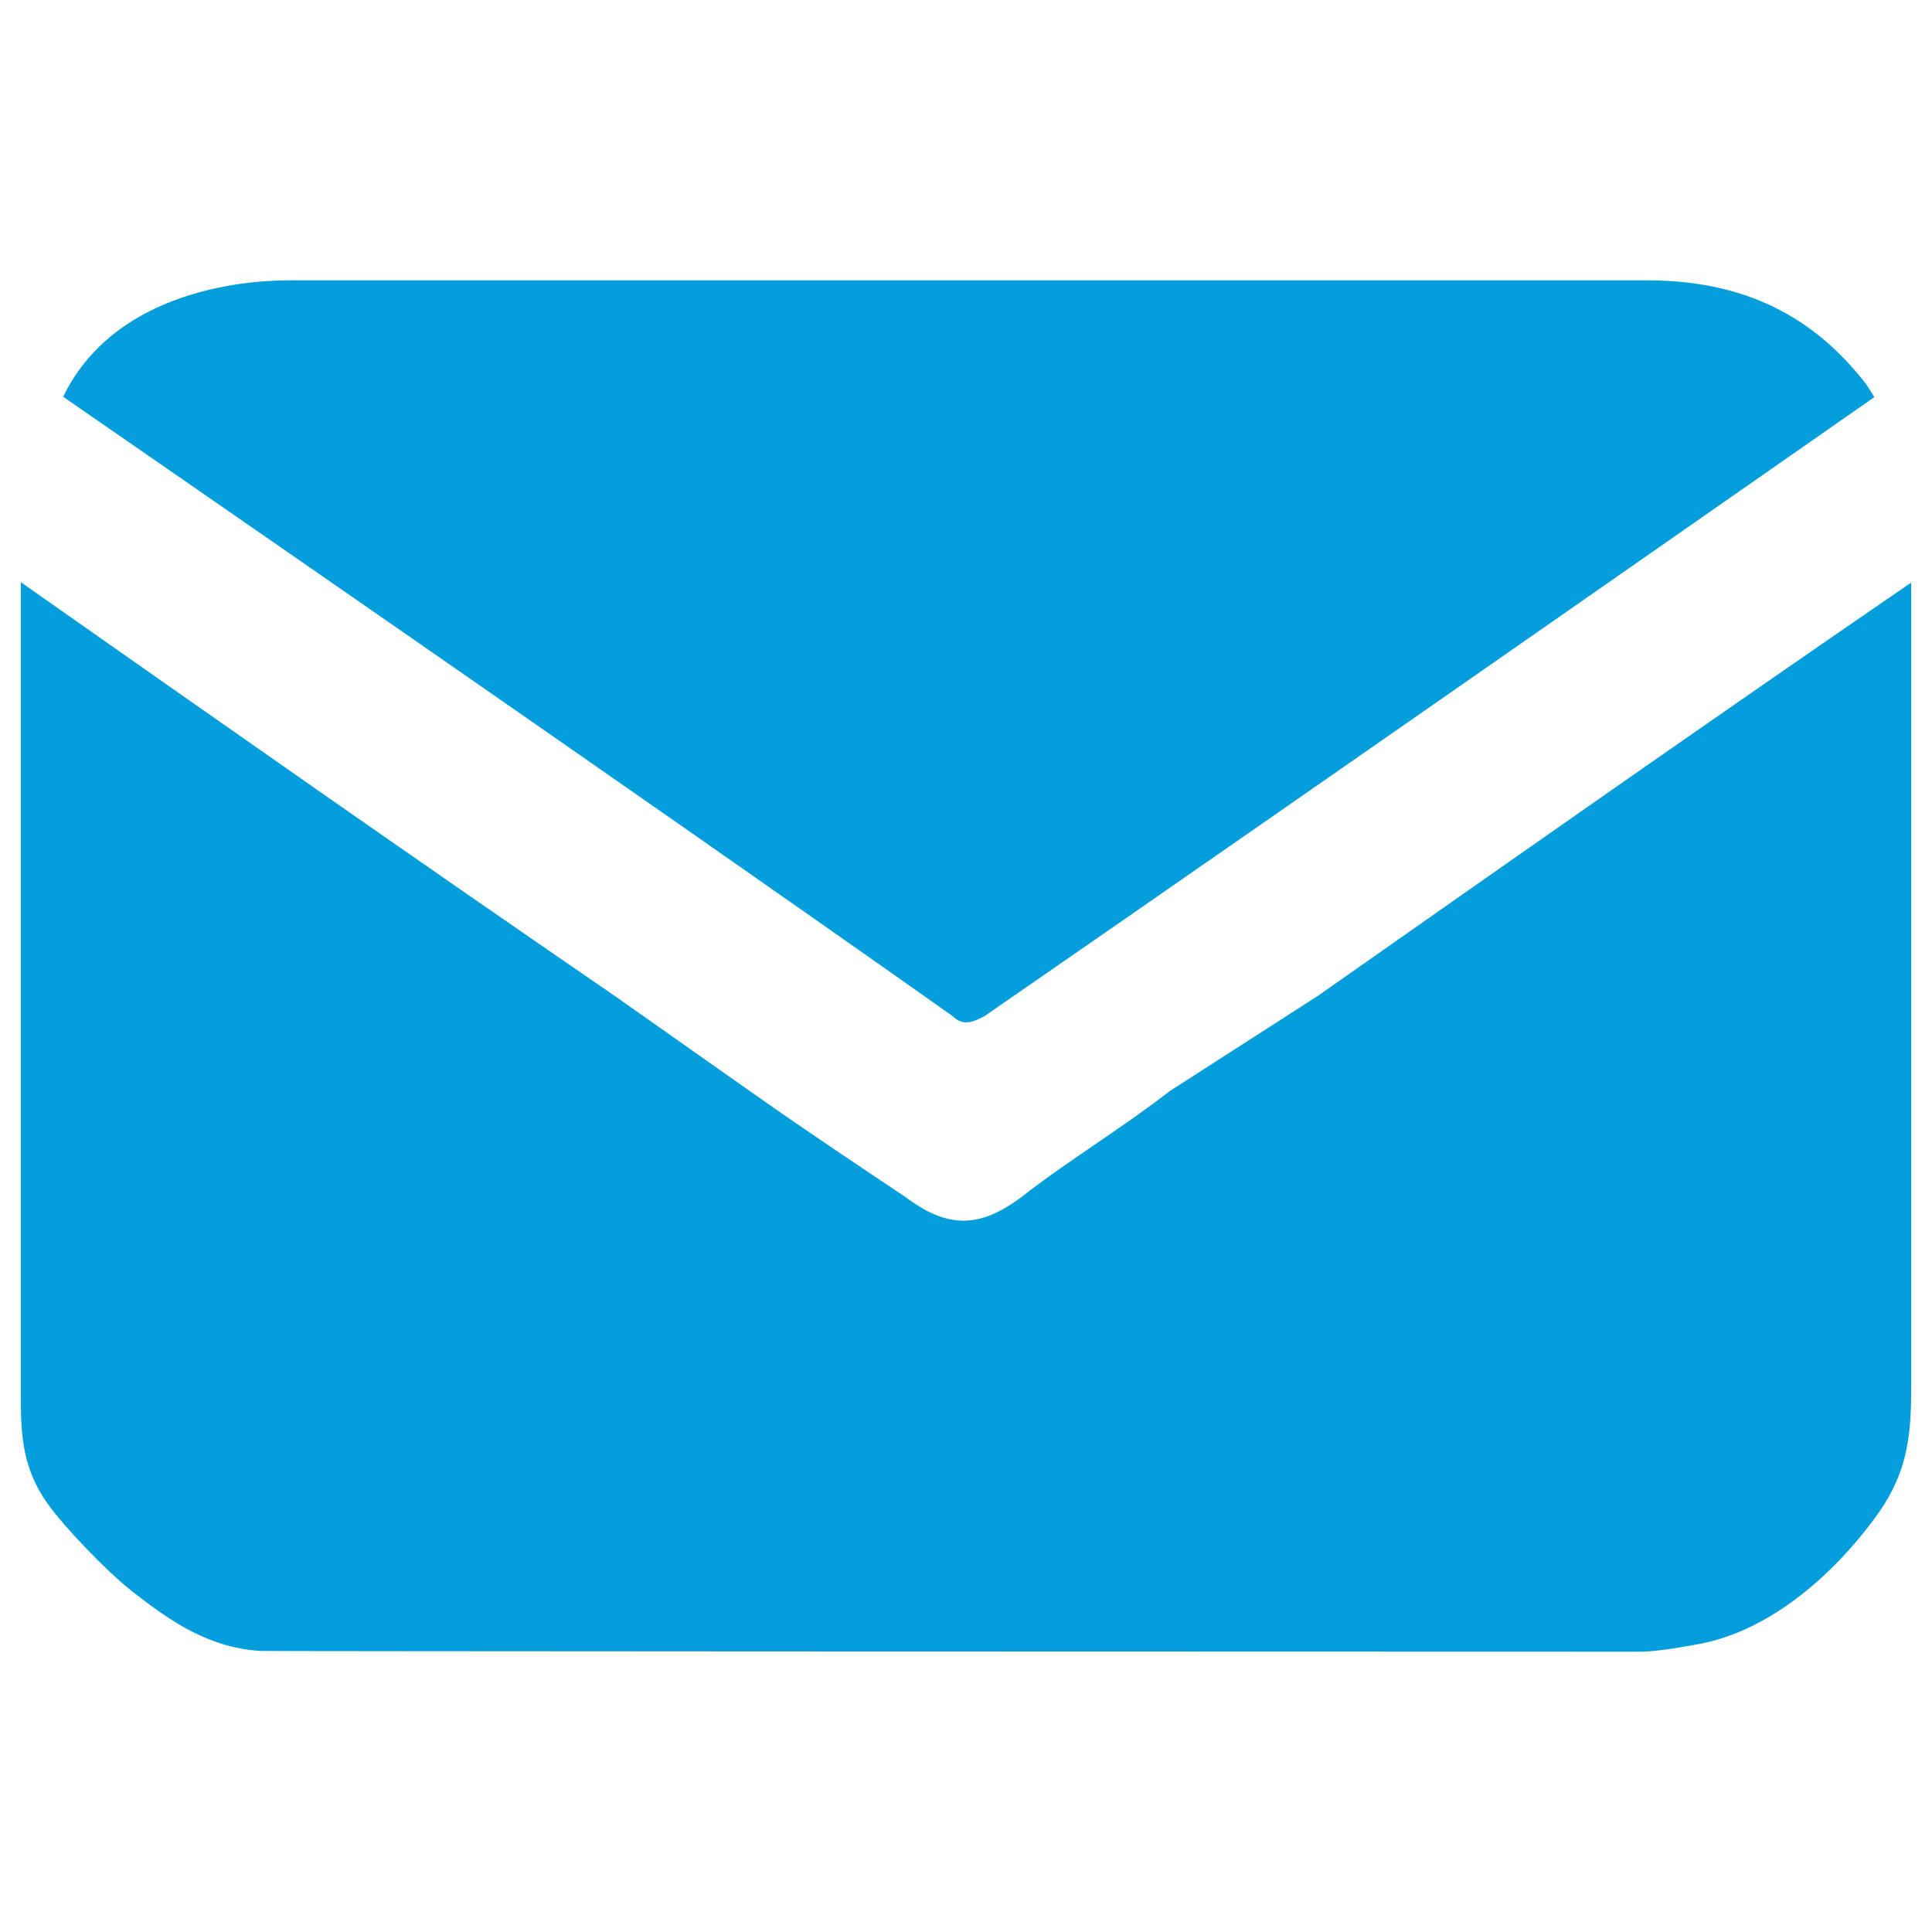 <?xml version="1.0" encoding="utf-8"?>
<!-- Generator: Adobe Illustrator 28.1.0, SVG Export Plug-In . SVG Version: 6.00 Build 0)  -->
<svg version="1.1" id="Capa_2_00000173881007612736199780000006517574982193319296_"
	 xmlns="http://www.w3.org/2000/svg" xmlns:xlink="http://www.w3.org/1999/xlink" x="0px" y="0px" viewBox="0 0 529.3 529.3"
	 style="enable-background:new 0 0 529.3 529.3;" xml:space="preserve">
<style type="text/css">
	.st0{fill:#049EDD;}
</style>
<g>
	<path class="st0" d="M17.3,108.7c15.5-31.9,56.6-31.9,62.4-31.9c123.3,0,246.6,0,371.4,0c24.7,0,44.2,8.3,59.5,27.6
		c1.3,1.6,2.9,4.4,2.9,4.4S349.5,223.3,269.7,278.4c-2.9,1.5-5.8,2.9-8.7,0C181.2,221.9,27.7,115.9,17.3,108.7z"/>
	<path class="st0" d="M465.5,450.4c-3.8,0.7-11.5,2.1-15.9,2.1c-123.3,0-375.9-0.1-378.1-0.2c-13.7-0.8-24.1-7.4-36-16.9
		c-6.4-5.1-17.8-16.9-22.5-23.5c-6.8-9.5-7.3-18.9-7.3-29c0-74,0-146.5,0-220.5c0,0,0-1.5,0-2.9c53.7,37.7,107.4,75.4,162.5,113.2
		l39.2,27.6l0,0c14.5,10.2,27.6,18.9,40.6,27.6c11.6,8.7,20.3,8.7,31.9,0c13.1-10.2,27.6-18.9,40.6-29l40.6-26.1
		c53.7-37.7,107.4-75.4,162.5-113.2c0,2.9,0,4.4,0,5.8c0,71.1,0,143.6,0,214.7c0,11.6-0.7,21.4-7.3,31.9
		C512.1,418.7,492.6,445.3,465.5,450.4z"/>
</g>
</svg>
